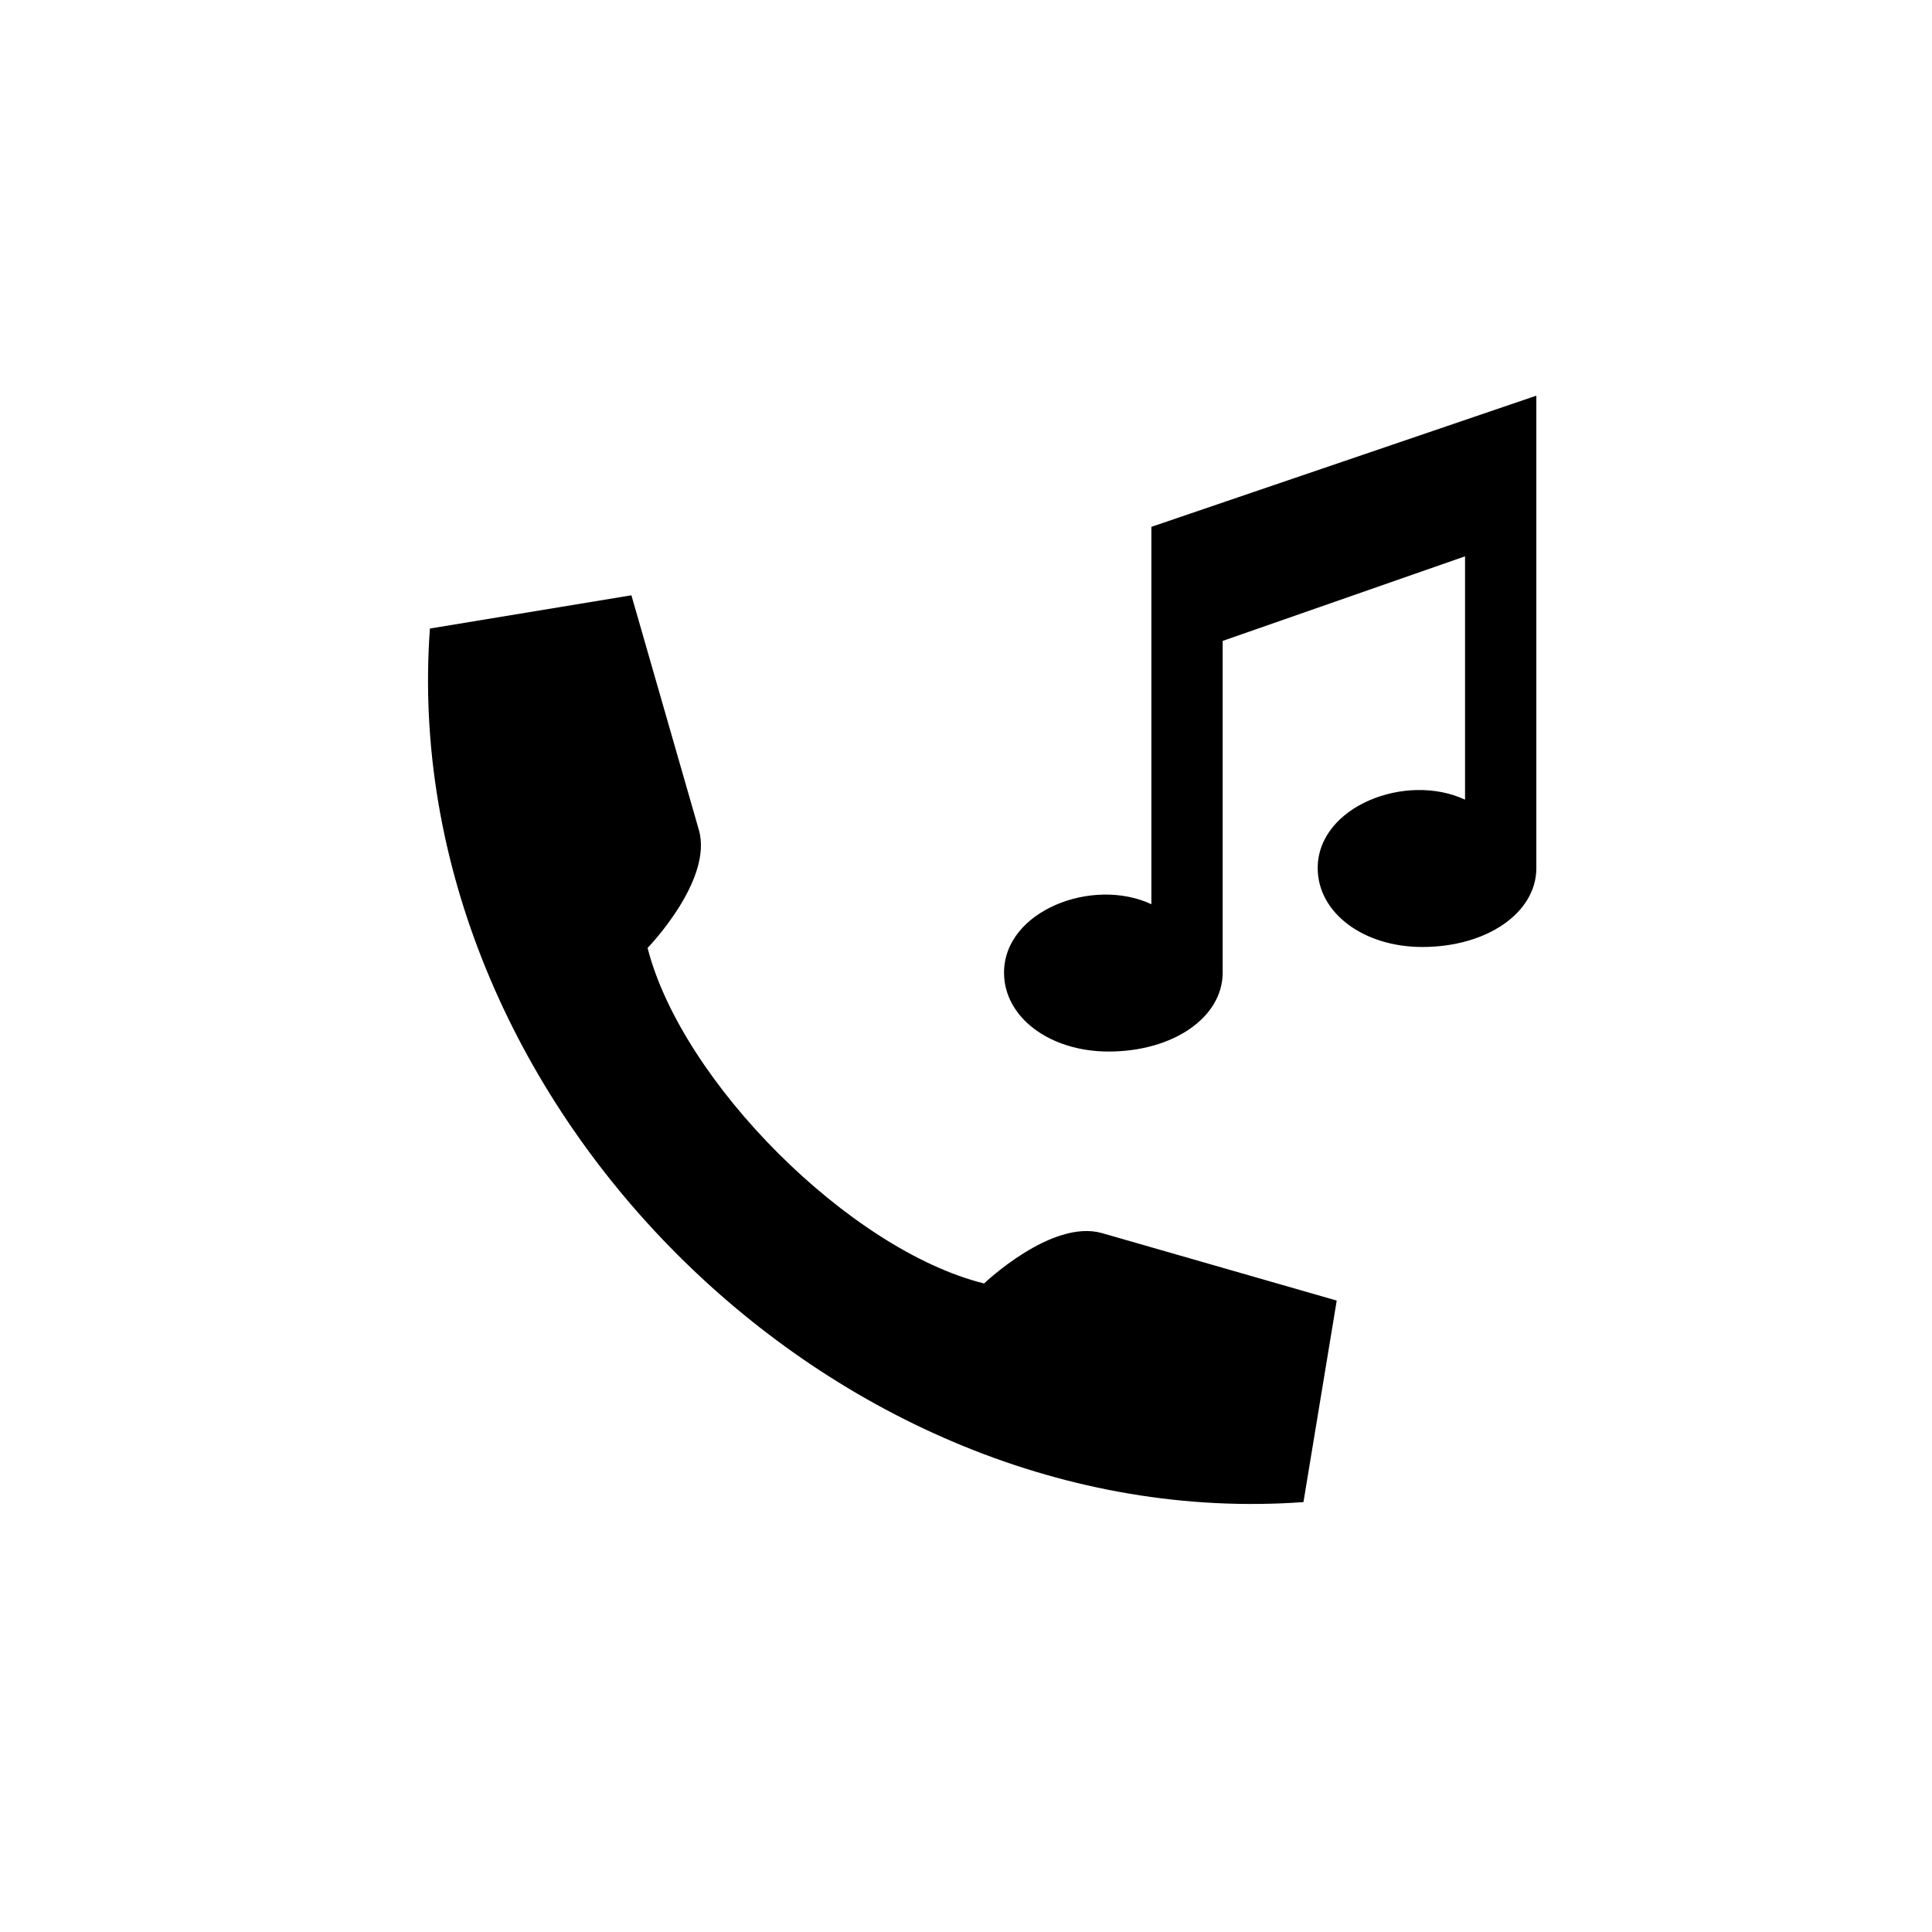 <?xml version="1.0" encoding="UTF-8"?>
<!-- Uploaded to: ICON Repo, www.svgrepo.com, Generator: ICON Repo Mixer Tools -->
<svg fill="#000000" width="800px" height="800px" version="1.1" viewBox="144 144 512 512" xmlns="http://www.w3.org/2000/svg">
 <path d="m257.93 310.57c-9.07 124.69 106.81 240.57 231.5 231.5l8.816-53.402-62.219-17.887c-13.352-3.777-31.234 13.352-31.234 13.352-35.52-8.816-80.105-53.402-89.176-88.922 0 0 17.383-17.887 13.602-31.234l-17.887-62.219zm179.86 112.1c-15.617 0-27.711-9.07-27.711-20.906 0-16.375 23.426-25.441 39.047-18.137v-100.01l102.02-34.762v125.2c0 11.84-13.098 20.906-30.23 20.906-15.617 0-27.711-9.07-27.711-20.906 0-16.375 23.426-25.441 39.047-18.137v-64.488l-64.234 22.418v87.914c0 11.84-13.098 20.906-30.23 20.906z"/>
</svg>